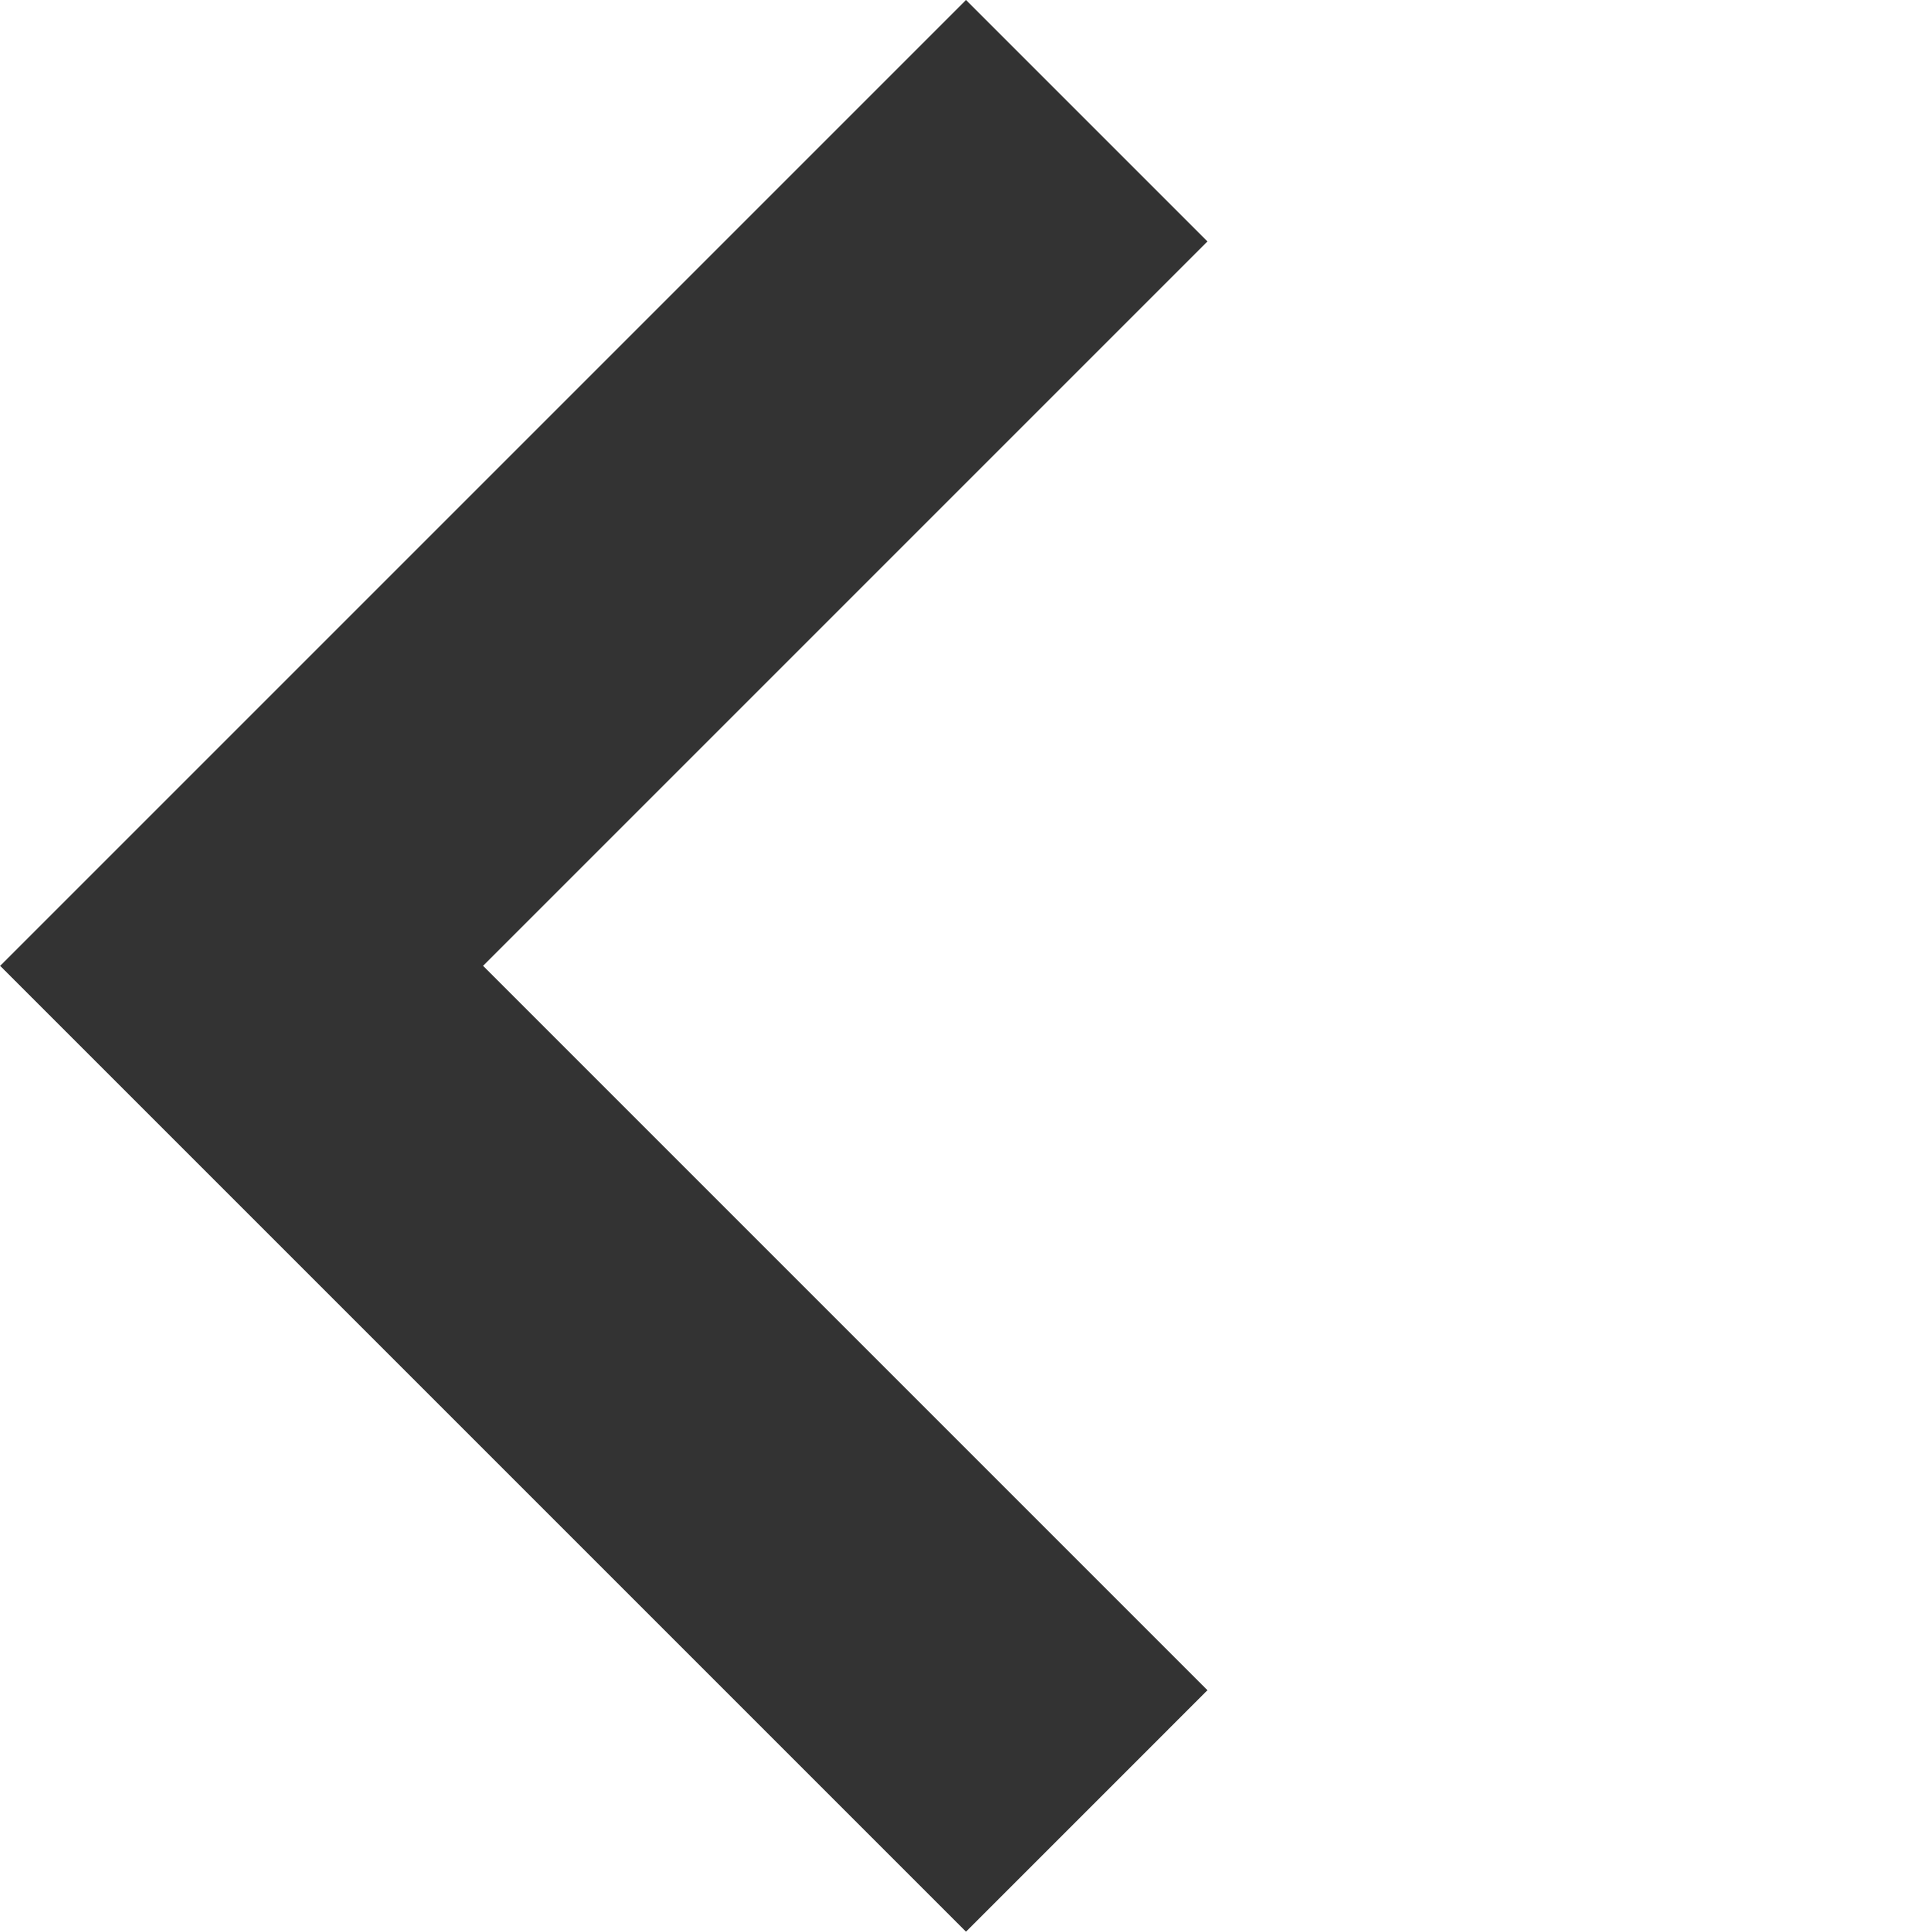 <svg xmlns="http://www.w3.org/2000/svg" width="14.144" height="14.144" viewBox="0 0 14.144 14.144">
  <path id="合体_765" data-name="合体 765" d="M0,0V10H10V7.5H2.5V0Z" transform="translate(7.072) rotate(45)" fill="#333"/>
</svg>
